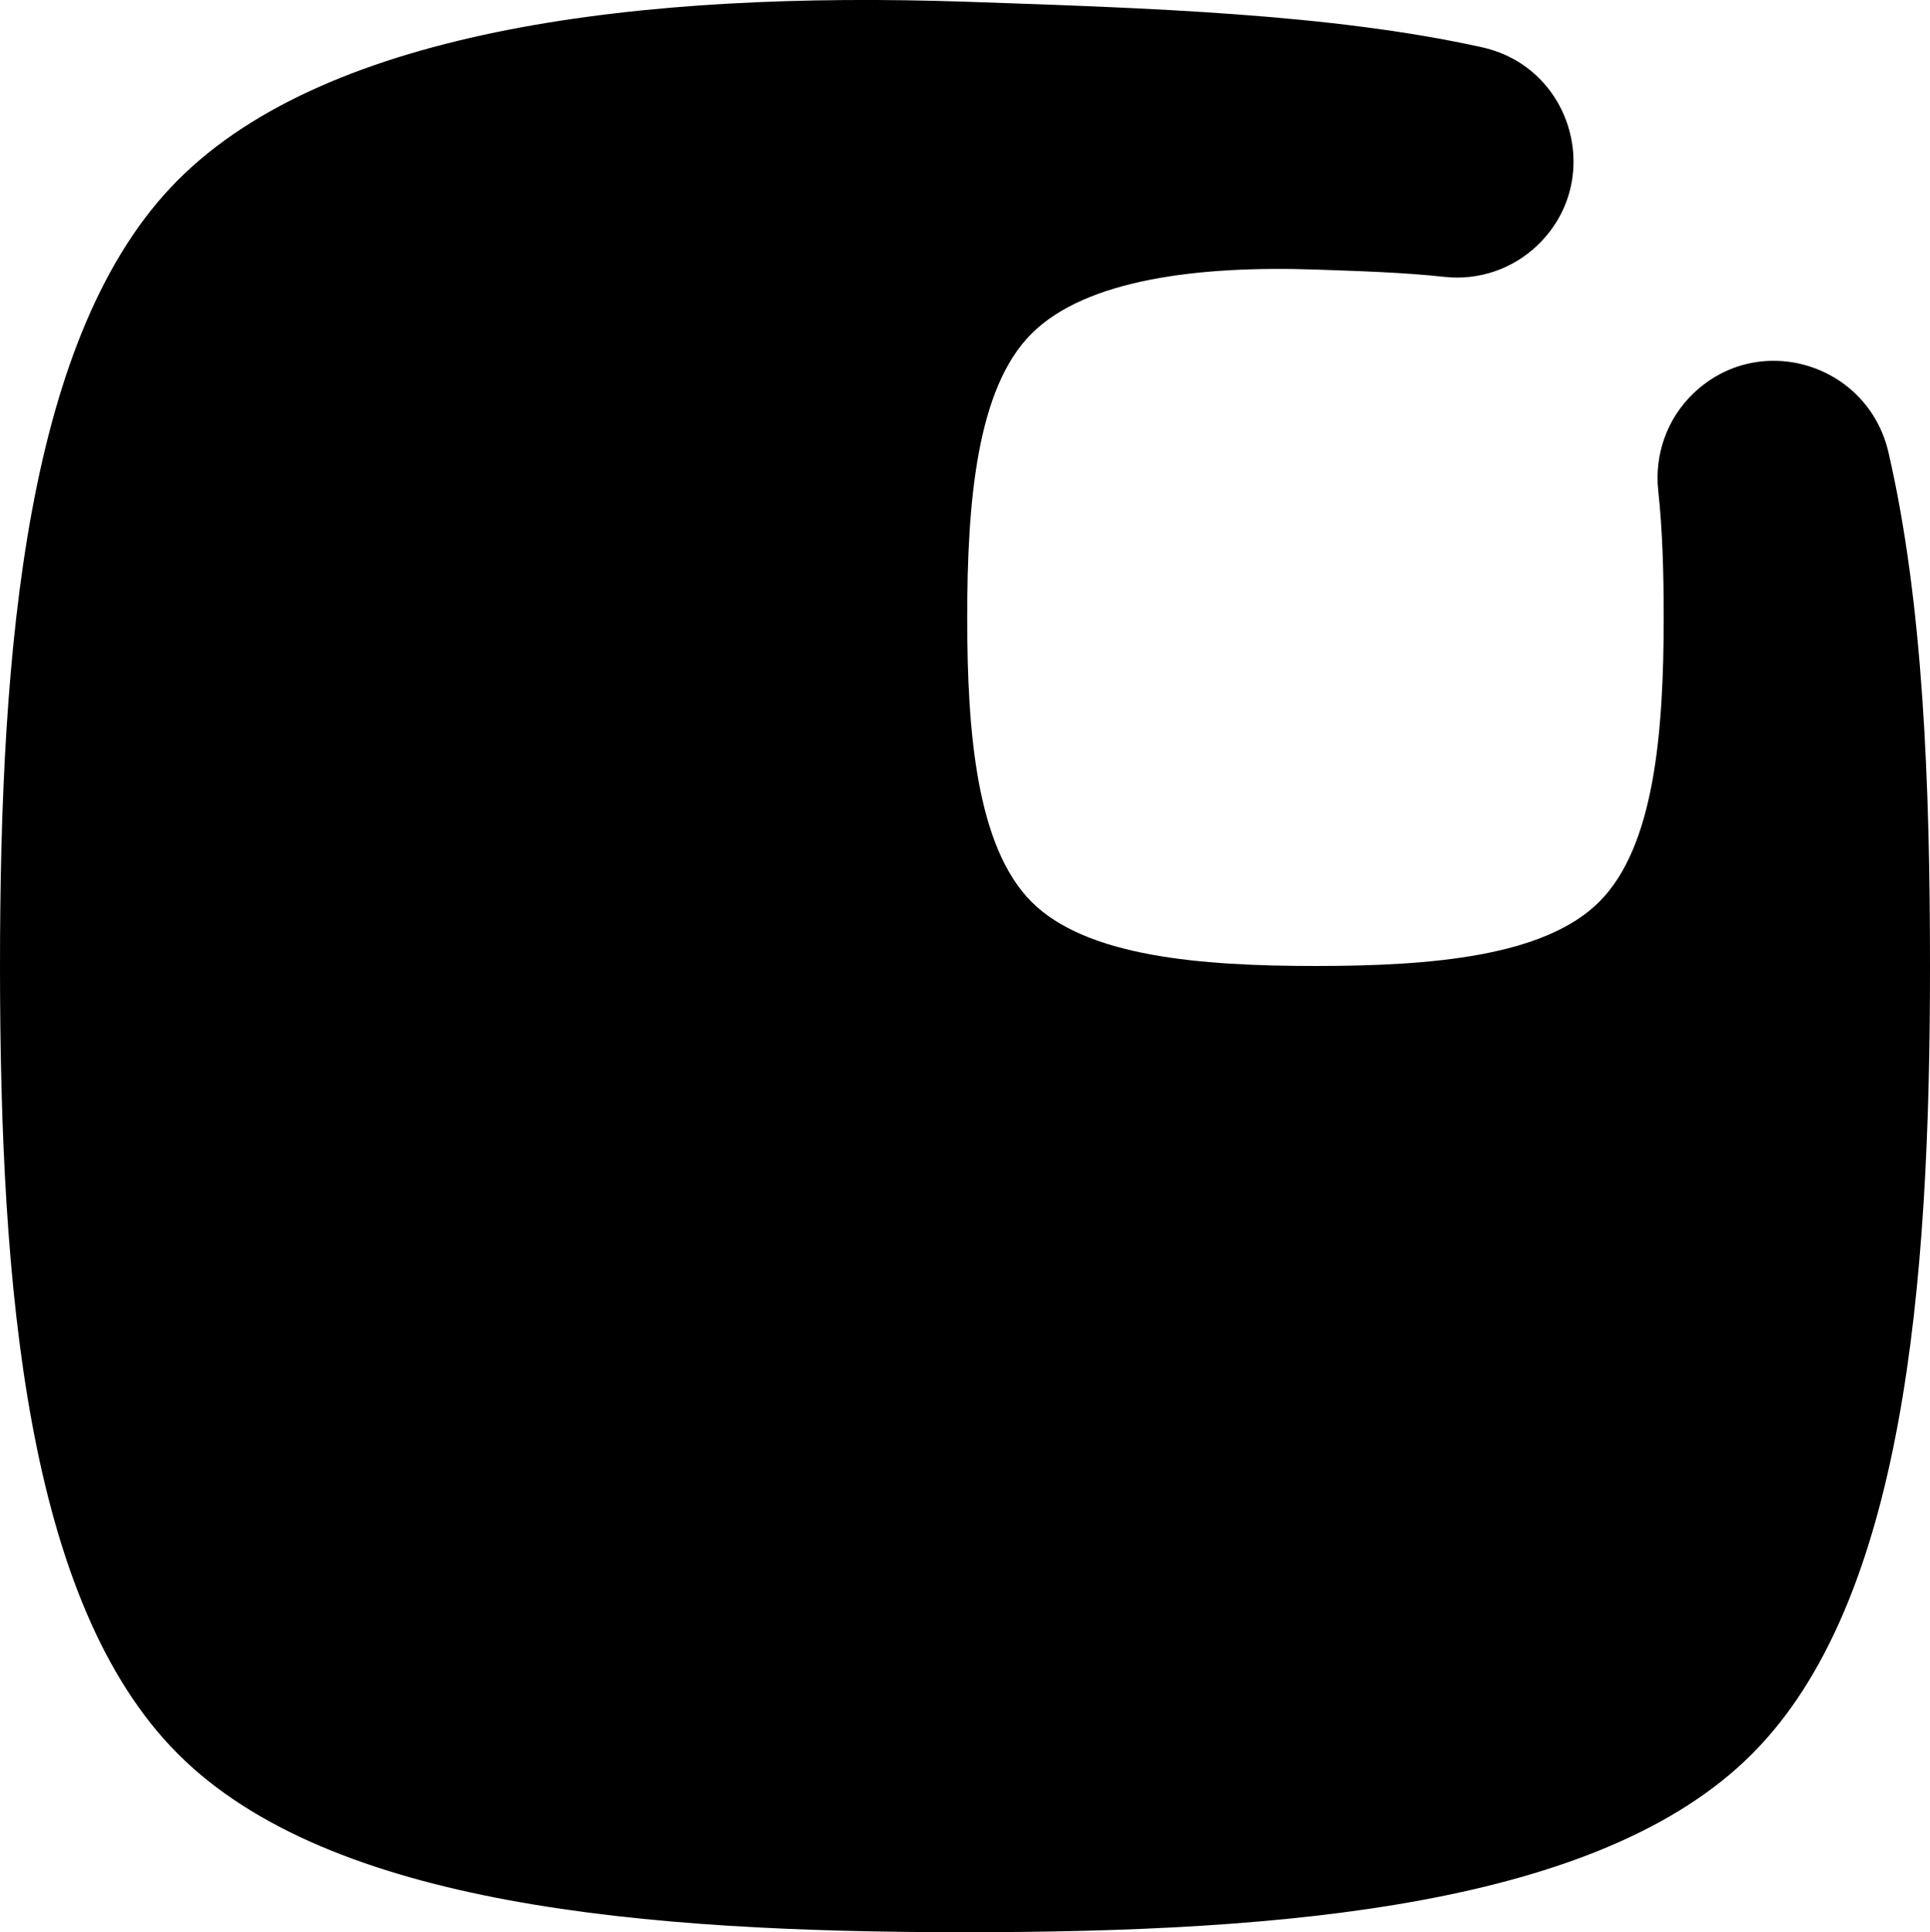 <?xml version="1.0" encoding="UTF-8"?>
<svg id="Lager_2" data-name="Lager 2" xmlns="http://www.w3.org/2000/svg" viewBox="0 0 339.55 339.86">
  <g id="Lager_1-2" data-name="Lager 1">
    <path d="M339.55,170.1c0,56.33-4.61,111.74-31.33,138.43-26.69,26.72-82.09,31.33-138.43,31.33s-111.74-4.61-138.46-31.33C4.61,281.84.03,226.43,0,170.1,0,113.73,4.61,58.36,31.33,31.64,58.02,4.91,113.46-1.59,169.76.3c32.24,1.1,64.48,2.14,90.99,8.02,15.98,3.54,21.58,23.45,9.78,34.79h0c-4.37,4.2-10.36,6.25-16.38,5.59-7.16-.78-14.94-1.02-22.73-1.29-20.29-.69-40.31,1.65-49.94,11.28-9.66,9.63-11.32,29.65-11.32,49.97s1.69,40.31,11.32,49.97c9.63,9.63,29.61,11.28,49.97,11.28s40.31-1.65,49.94-11.32c9.63-9.63,11.31-29.61,11.31-49.94,0-7.65-.19-15.28-.96-22.34-.69-6.36,1.55-12.67,6.17-17.1h0c11.55-11.11,30.69-5.29,34.32,10.32,6.13,26.42,7.32,58.48,7.32,90.55Z"/>
  </g>
</svg>